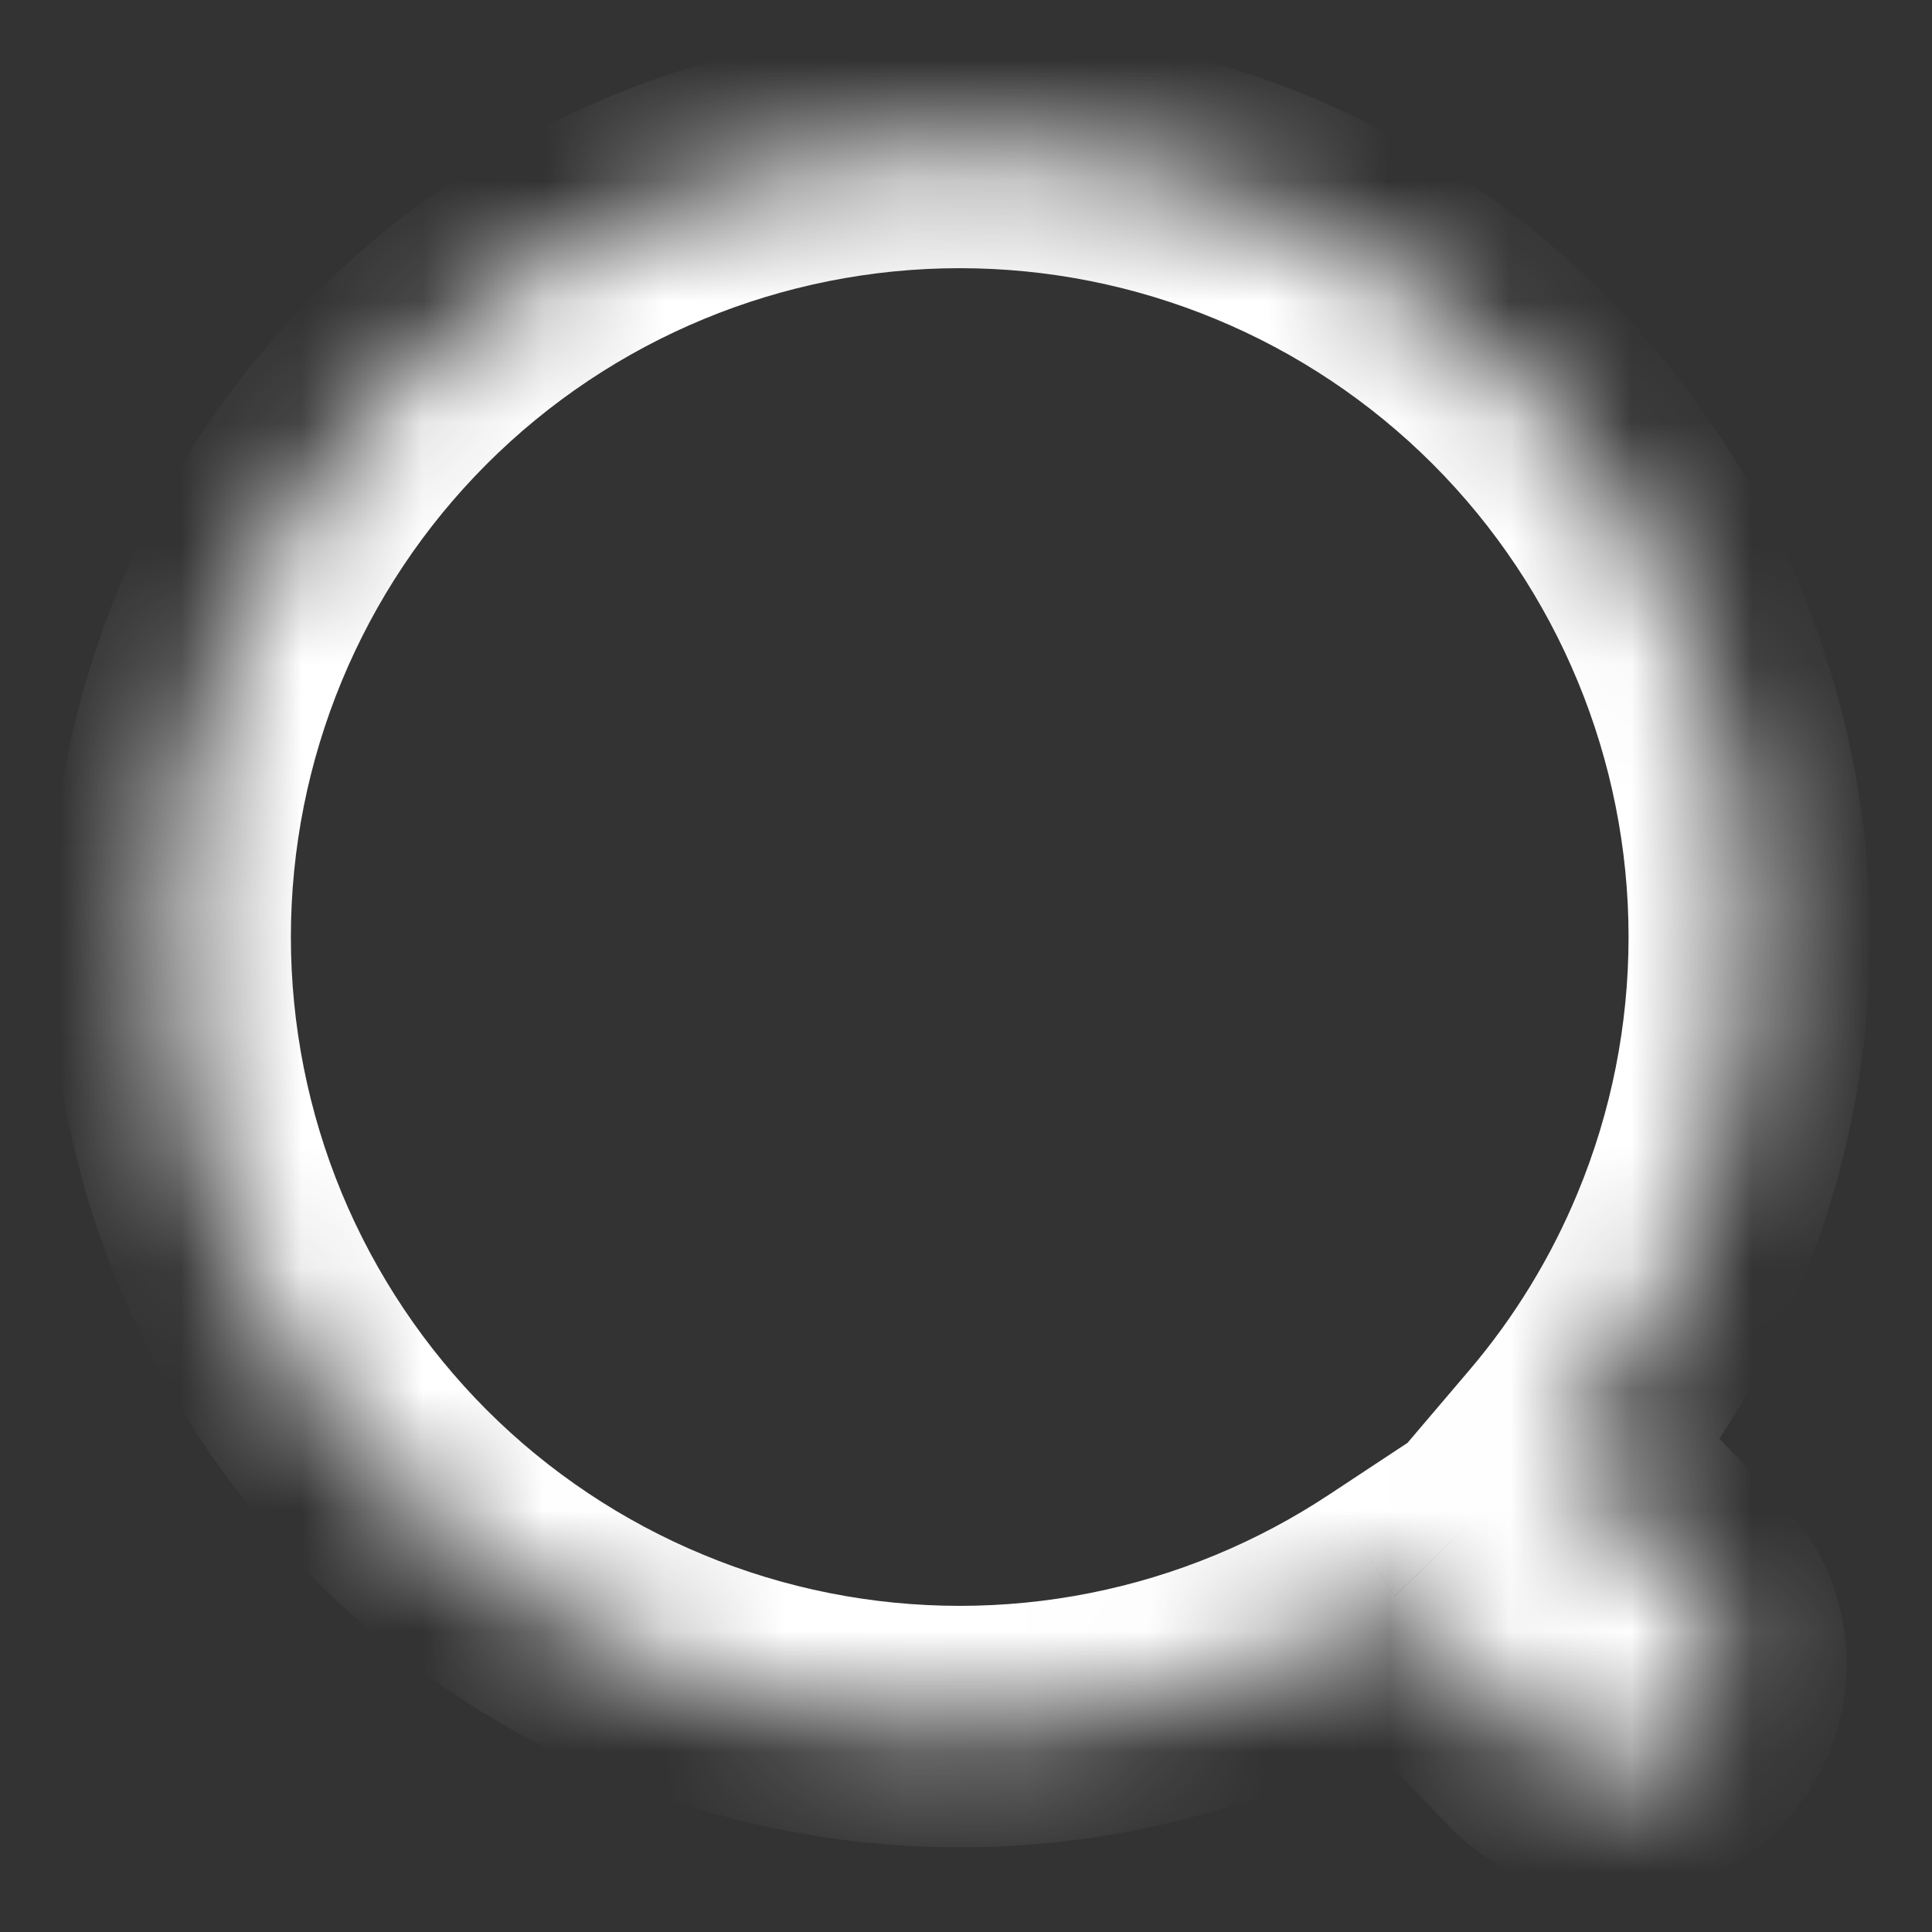 <svg width="16" height="16" viewBox="0 0 16 16" fill="none" xmlns="http://www.w3.org/2000/svg">
<rect x="0" y="0" width="16" height="16" fill="#333333" stroke="none"/>
<mask id="path-1-inside-1_217_47407" fill="white">
<path fill-rule="evenodd" clip-rule="evenodd" d="M1.906 10.262C1.578 9.469 1.409 8.619 1.409 7.76C1.409 6.026 2.098 4.362 3.324 3.136C4.55 1.91 6.214 1.221 7.948 1.221C9.682 1.221 11.345 1.91 12.572 3.136C13.798 4.362 14.487 6.026 14.487 7.76C14.487 8.619 14.318 9.469 13.989 10.262C13.728 10.893 13.37 11.478 12.929 11.997L14.035 13.142C14.388 13.508 14.378 14.09 14.012 14.443C13.841 14.609 13.611 14.701 13.373 14.701C13.132 14.701 12.891 14.607 12.711 14.42L11.55 13.217C11.204 13.446 10.836 13.642 10.45 13.801C9.657 14.13 8.807 14.299 7.948 14.299C7.089 14.299 6.239 14.13 5.445 13.801C4.652 13.473 3.931 12.991 3.324 12.384C2.717 11.777 2.235 11.056 1.906 10.262Z"/>
</mask>
<path d="M3.324 3.136L2.617 2.429L2.617 2.429L3.324 3.136ZM12.572 3.136L13.279 2.429L12.572 3.136ZM13.989 10.262L13.065 9.88V9.88L13.989 10.262ZM12.929 11.997L12.167 11.349L11.58 12.039L12.21 12.691L12.929 11.997ZM14.035 13.142L14.755 12.448L14.755 12.448L14.035 13.142ZM14.012 14.443L13.318 13.723L13.317 13.724L14.012 14.443ZM13.373 14.701L13.374 13.701H13.373V14.701ZM12.711 14.42L13.432 13.727L13.431 13.725L12.711 14.42ZM11.55 13.217L12.27 12.523L11.693 11.925L10.999 12.383L11.55 13.217ZM10.45 13.801L10.833 14.725L10.45 13.801ZM3.324 12.384L4.031 11.677L3.324 12.384ZM0.409 7.76C0.409 8.75 0.604 9.73 0.983 10.645L2.83 9.88C2.552 9.208 2.409 8.487 2.409 7.76H0.409ZM2.617 2.429C1.203 3.843 0.409 5.76 0.409 7.76H2.409C2.409 6.291 2.992 4.882 4.031 3.843L2.617 2.429ZM7.948 0.221C5.948 0.221 4.031 1.015 2.617 2.429L4.031 3.843C5.07 2.804 6.479 2.221 7.948 2.221V0.221ZM13.279 2.429C11.865 1.015 9.947 0.221 7.948 0.221V2.221C9.417 2.221 10.826 2.804 11.865 3.843L13.279 2.429ZM15.487 7.76C15.487 5.76 14.693 3.843 13.279 2.429L11.865 3.843C12.903 4.882 13.487 6.291 13.487 7.76H15.487ZM14.913 10.645C15.292 9.73 15.487 8.75 15.487 7.76H13.487C13.487 8.487 13.344 9.208 13.065 9.88L14.913 10.645ZM13.691 12.645C14.199 12.047 14.612 11.372 14.913 10.645L13.065 9.88C12.844 10.414 12.541 10.91 12.167 11.349L13.691 12.645ZM12.21 12.691L13.316 13.837L14.755 12.448L13.648 11.302L12.21 12.691ZM13.316 13.837C13.285 13.805 13.286 13.754 13.318 13.723L14.706 15.163C15.469 14.426 15.491 13.211 14.755 12.448L13.316 13.837ZM13.317 13.724C13.333 13.709 13.353 13.701 13.374 13.701L13.371 15.701C13.869 15.701 14.348 15.508 14.707 15.162L13.317 13.724ZM13.373 13.701C13.382 13.701 13.392 13.702 13.402 13.707C13.414 13.712 13.424 13.719 13.432 13.727L11.99 15.113C12.368 15.506 12.873 15.701 13.373 15.701V13.701ZM13.431 13.725L12.27 12.523L10.831 13.912L11.992 15.114L13.431 13.725ZM10.833 14.725C11.277 14.541 11.702 14.316 12.101 14.052L10.999 12.383C10.706 12.576 10.394 12.742 10.068 12.877L10.833 14.725ZM7.948 15.299C8.938 15.299 9.918 15.104 10.833 14.725L10.068 12.877C9.396 13.156 8.675 13.299 7.948 13.299V15.299ZM5.063 14.725C5.977 15.104 6.958 15.299 7.948 15.299V13.299C7.22 13.299 6.5 13.156 5.828 12.877L5.063 14.725ZM2.617 13.091C3.317 13.791 4.148 14.346 5.063 14.725L5.828 12.877C5.156 12.599 4.545 12.191 4.031 11.677L2.617 13.091ZM0.983 10.645C1.361 11.56 1.917 12.391 2.617 13.091L4.031 11.677C3.517 11.162 3.109 10.552 2.83 9.88L0.983 10.645Z" fill="white" mask="url(#path-1-inside-1_217_47407)"/>
</svg>
